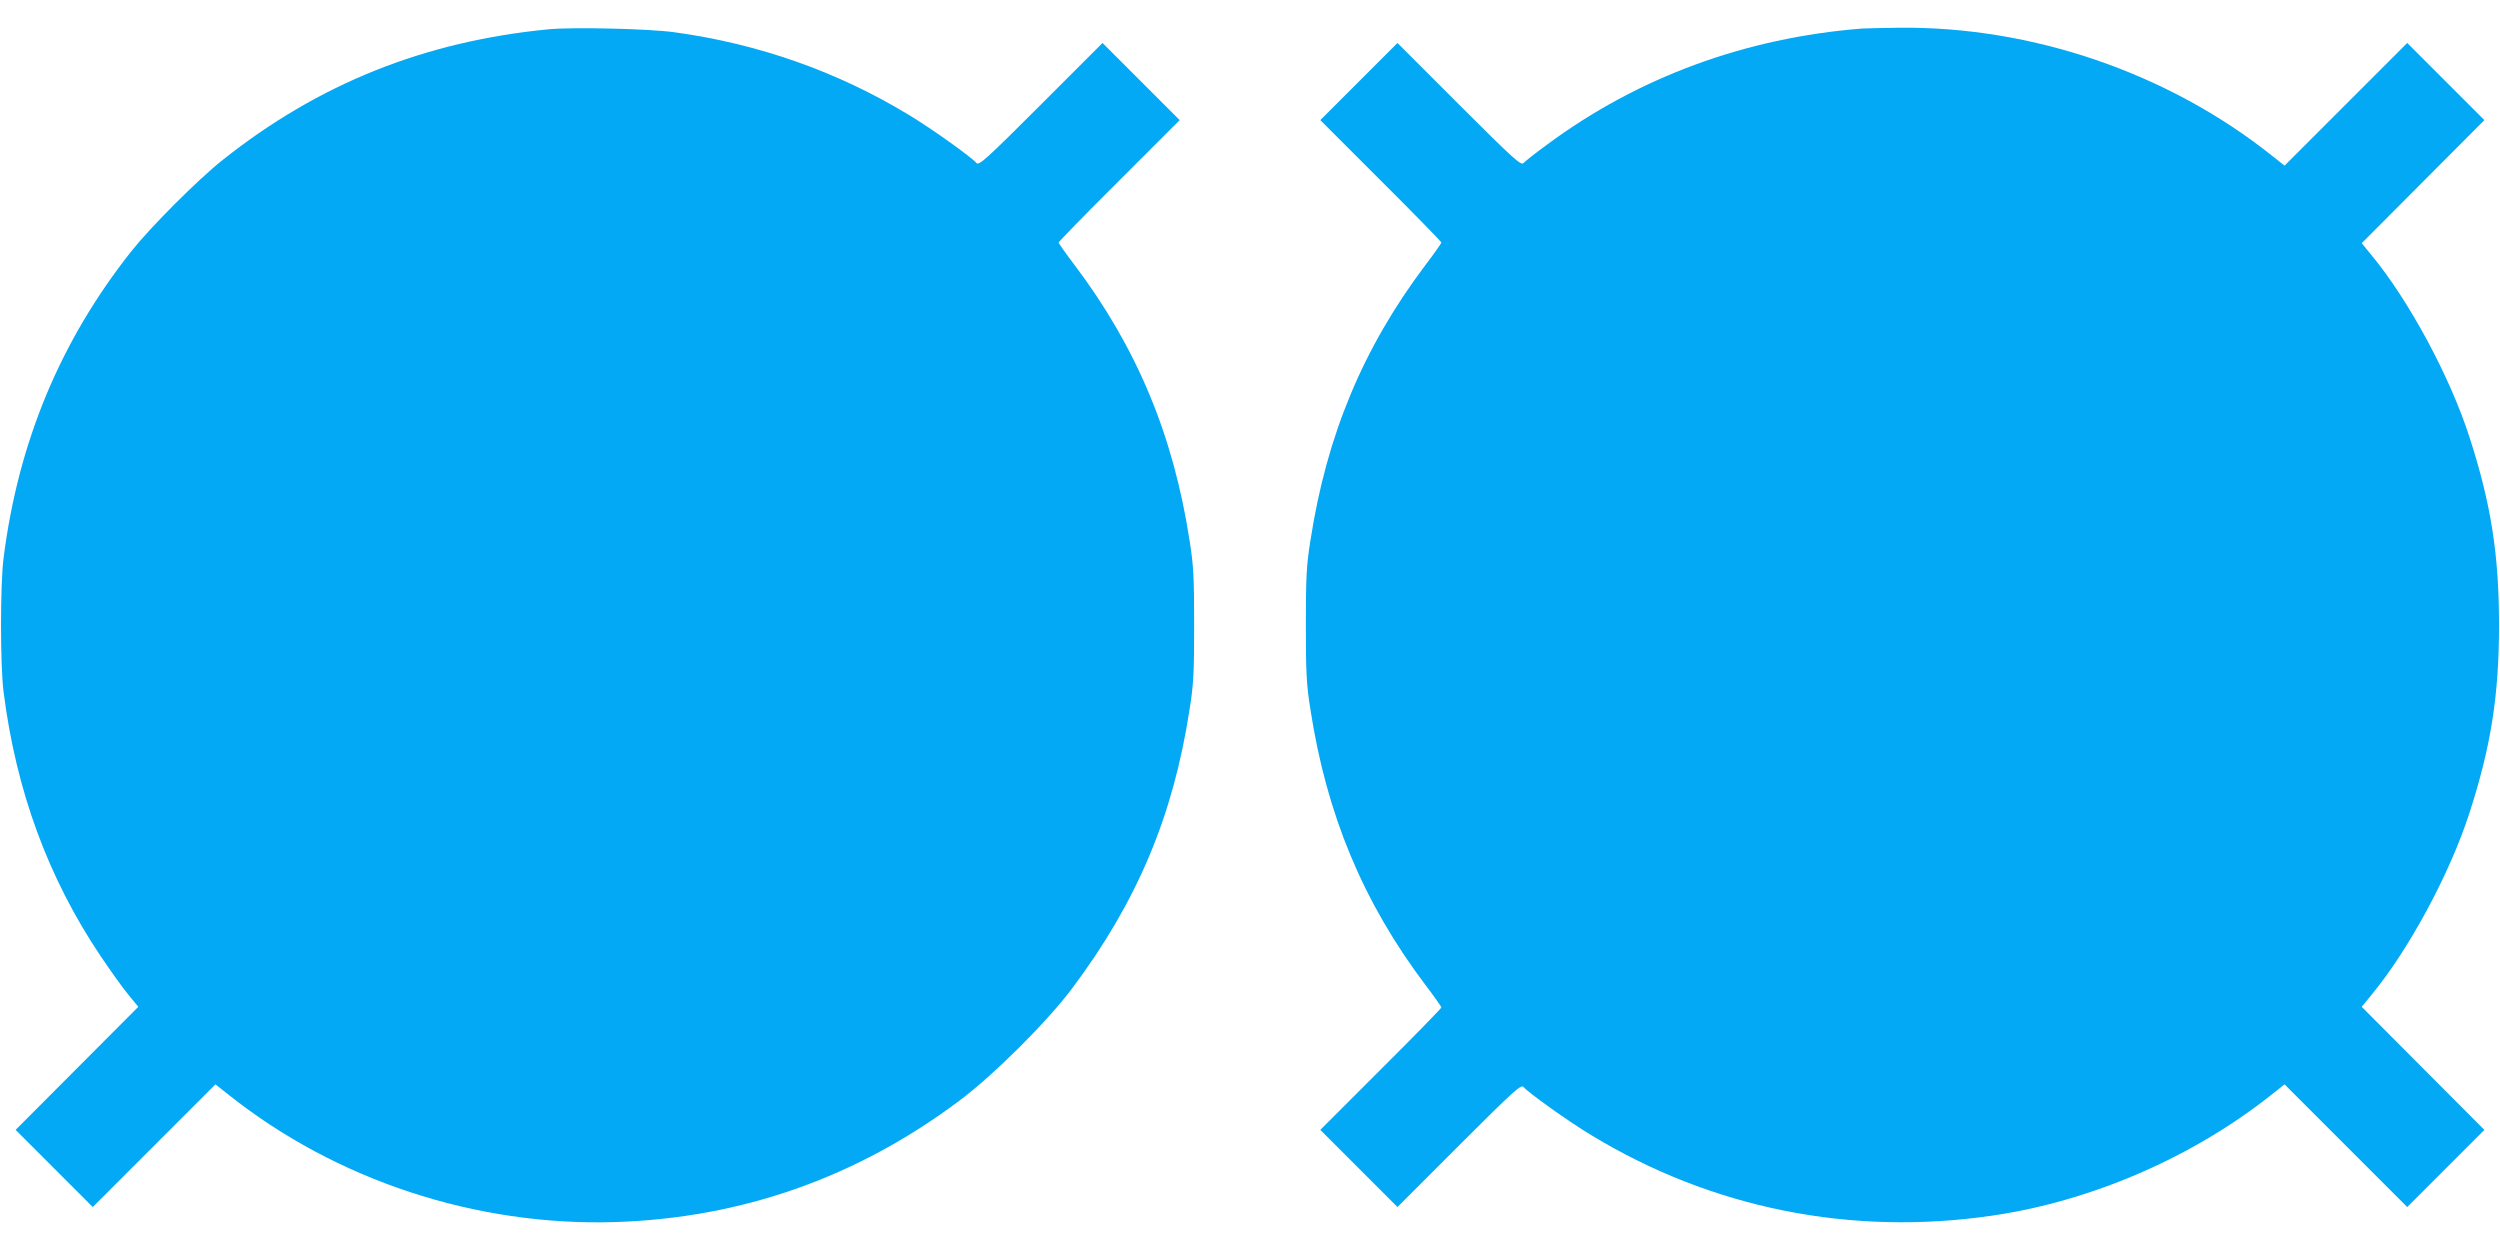 <?xml version="1.0" standalone="no"?>
<!DOCTYPE svg PUBLIC "-//W3C//DTD SVG 20010904//EN"
 "http://www.w3.org/TR/2001/REC-SVG-20010904/DTD/svg10.dtd">
<svg version="1.0" xmlns="http://www.w3.org/2000/svg"
 width="1280pt" height="640pt" viewBox="0 0 1280 640"
 preserveAspectRatio="xMidYMid meet">
<g transform="translate(0,640) scale(0.1,-0.1)"
fill="#03a9f4" stroke="none">
<path d="M2808 6250 c-636 -62 -1177 -279 -1668 -669 -126 -100 -367 -341
-468 -468 -363 -459 -579 -977 -654 -1573 -17 -137 -17 -543 0 -680 64 -508
228 -954 497 -1355 52 -77 116 -167 144 -200 l49 -60 -314 -315 -314 -315 198
-198 197 -197 314 314 314 314 66 -52 c551 -439 1268 -675 1981 -653 648 21
1236 228 1760 620 177 132 450 404 579 576 334 446 518 883 602 1431 20 125
23 185 23 430 0 245 -3 305 -23 430 -83 541 -270 990 -590 1414 -45 59 -81
111 -81 114 0 4 139 147 310 317 l310 310 -197 197 -198 198 -316 -316 c-276
-276 -317 -313 -329 -299 -24 29 -232 178 -349 248 -363 220 -767 363 -1199
422 -128 18 -521 27 -644 15z"/>
<path d="M9535 6254 c-598 -47 -1147 -249 -1612 -593 -61 -44 -116 -88 -123
-96 -12 -14 -53 23 -329 299 l-316 316 -198 -198 -197 -197 310 -310 c171
-170 310 -313 310 -317 0 -3 -36 -55 -81 -114 -320 -424 -507 -873 -590 -1414
-20 -125 -23 -185 -23 -430 0 -245 3 -305 23 -430 83 -541 270 -990 590 -1414
45 -59 81 -111 81 -114 0 -4 -139 -147 -310 -317 l-310 -310 197 -197 198
-198 316 316 c276 276 317 313 329 299 24 -29 232 -178 349 -248 616 -374
1329 -517 2051 -411 509 74 1029 300 1431 620 l66 52 314 -314 314 -314 197
197 198 198 -314 315 -314 315 49 60 c192 232 403 623 503 934 110 340 151
601 151 961 0 360 -41 621 -151 961 -100 311 -311 702 -503 934 l-49 60 314
315 314 315 -198 198 -197 197 -314 -314 -314 -314 -66 52 c-531 423 -1228
662 -1911 654 -80 -1 -163 -3 -185 -4z"/>
</g>
</svg>
